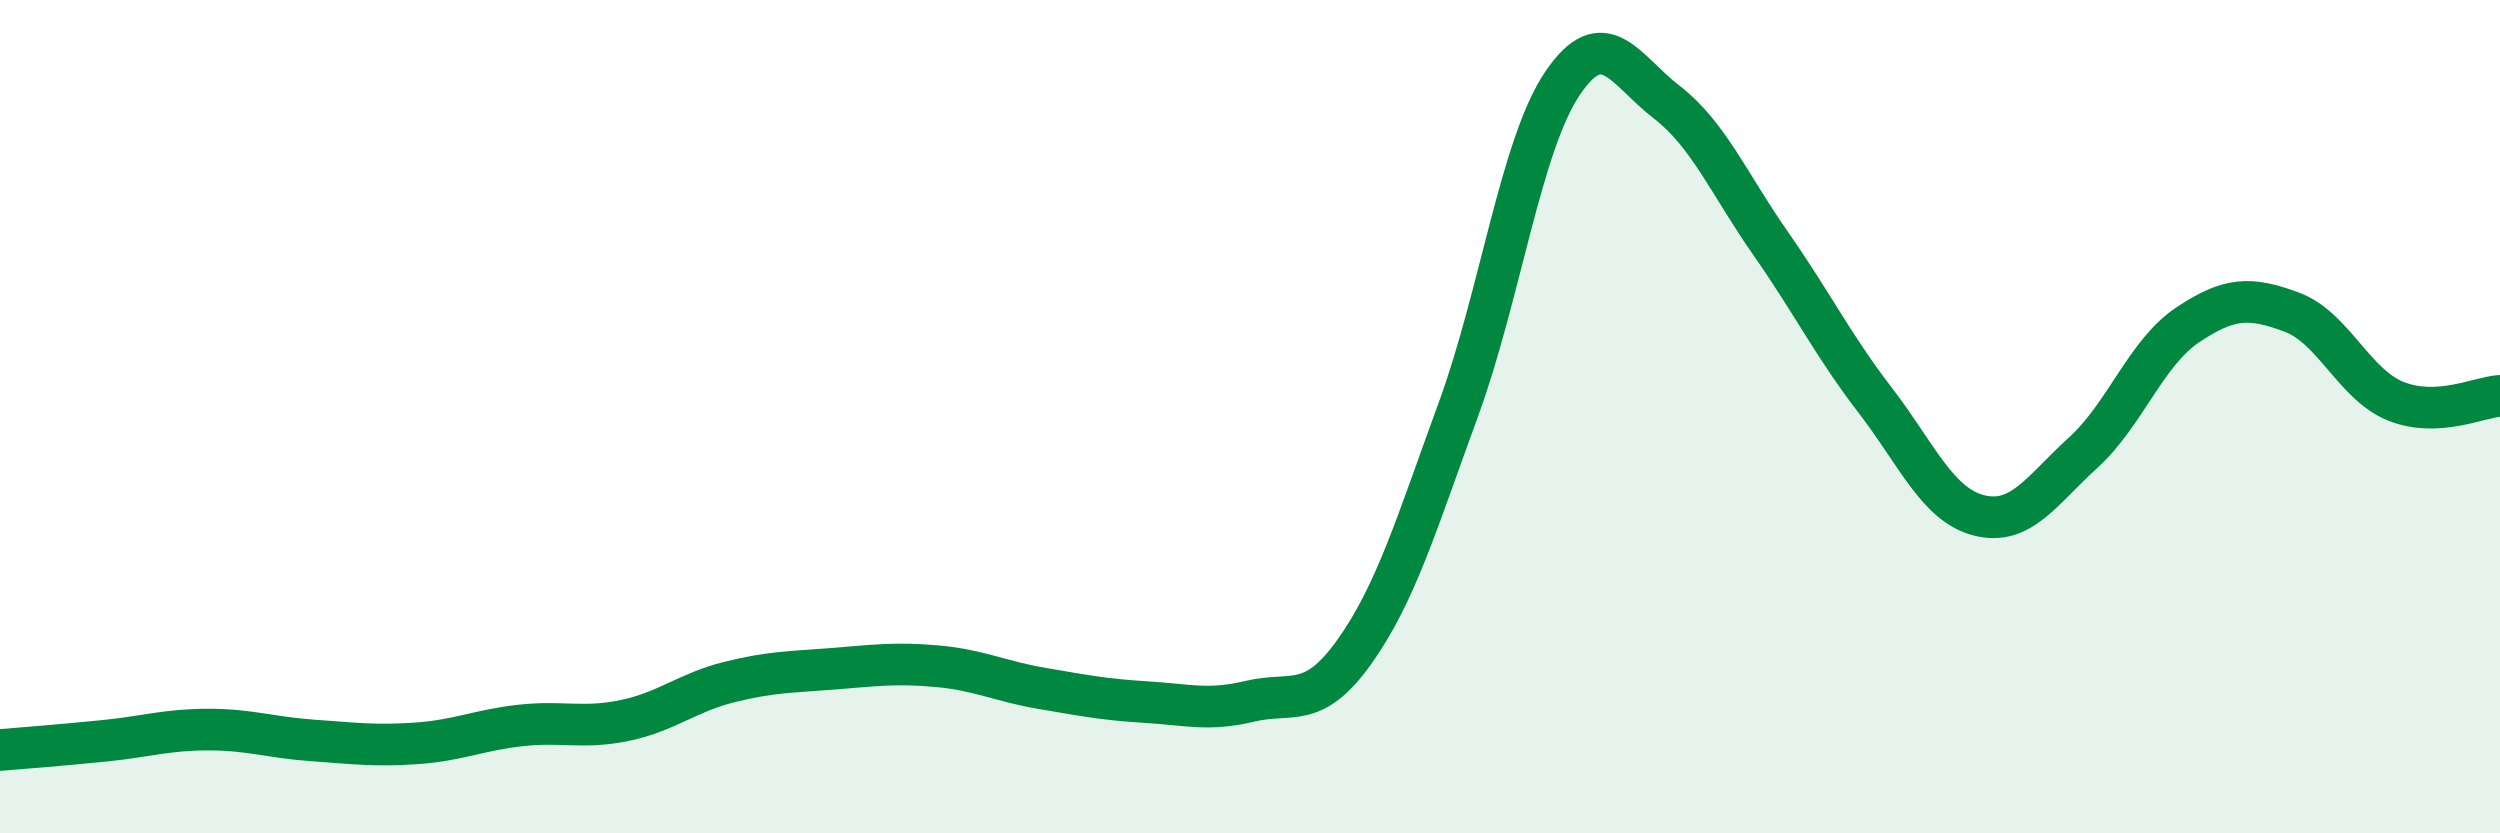 
    <svg width="60" height="20" viewBox="0 0 60 20" xmlns="http://www.w3.org/2000/svg">
      <path
        d="M 0,18 C 0.5,17.96 1.5,17.88 2.5,17.78 C 3.5,17.68 4,17.51 5,17.51 C 6,17.51 6.5,17.7 7.5,17.77 C 8.5,17.84 9,17.91 10,17.84 C 11,17.77 11.5,17.52 12.5,17.41 C 13.5,17.3 14,17.5 15,17.29 C 16,17.08 16.5,16.62 17.5,16.37 C 18.5,16.12 19,16.13 20,16.05 C 21,15.97 21.5,15.9 22.5,15.99 C 23.5,16.08 24,16.35 25,16.52 C 26,16.69 26.5,16.79 27.5,16.85 C 28.5,16.91 29,17.07 30,16.83 C 31,16.59 31.5,17.05 32.5,15.65 C 33.5,14.25 34,12.56 35,9.83 C 36,7.1 36.5,3.48 37.5,2 C 38.5,0.52 39,1.68 40,2.45 C 41,3.22 41.5,4.42 42.5,5.85 C 43.5,7.28 44,8.3 45,9.6 C 46,10.9 46.5,12.12 47.5,12.37 C 48.5,12.62 49,11.77 50,10.86 C 51,9.95 51.5,8.47 52.5,7.8 C 53.5,7.13 54,7.12 55,7.49 C 56,7.86 56.5,9.23 57.5,9.63 C 58.5,10.03 59.5,9.53 60,9.5L60 20L0 20Z"
        fill="#008740"
        opacity="0.1"
        stroke-linecap="round"
        stroke-linejoin="round"
      />
      <path
        d="M 0,18 C 0.5,17.96 1.5,17.88 2.5,17.78 C 3.5,17.68 4,17.51 5,17.51 C 6,17.51 6.5,17.7 7.5,17.77 C 8.5,17.84 9,17.91 10,17.84 C 11,17.77 11.5,17.52 12.5,17.41 C 13.5,17.3 14,17.5 15,17.29 C 16,17.08 16.5,16.62 17.5,16.37 C 18.5,16.12 19,16.13 20,16.05 C 21,15.97 21.5,15.9 22.5,15.99 C 23.5,16.08 24,16.35 25,16.52 C 26,16.69 26.5,16.79 27.5,16.85 C 28.5,16.91 29,17.07 30,16.83 C 31,16.59 31.5,17.05 32.5,15.65 C 33.5,14.25 34,12.56 35,9.83 C 36,7.1 36.5,3.48 37.5,2 C 38.5,0.52 39,1.68 40,2.45 C 41,3.22 41.5,4.42 42.5,5.85 C 43.5,7.28 44,8.3 45,9.6 C 46,10.9 46.5,12.12 47.5,12.37 C 48.5,12.62 49,11.77 50,10.86 C 51,9.95 51.5,8.47 52.5,7.8 C 53.5,7.13 54,7.12 55,7.49 C 56,7.86 56.5,9.23 57.5,9.63 C 58.5,10.03 59.5,9.53 60,9.5"
        stroke="#008740"
        stroke-width="1"
        fill="none"
        stroke-linecap="round"
        stroke-linejoin="round"
      />
    </svg>
  